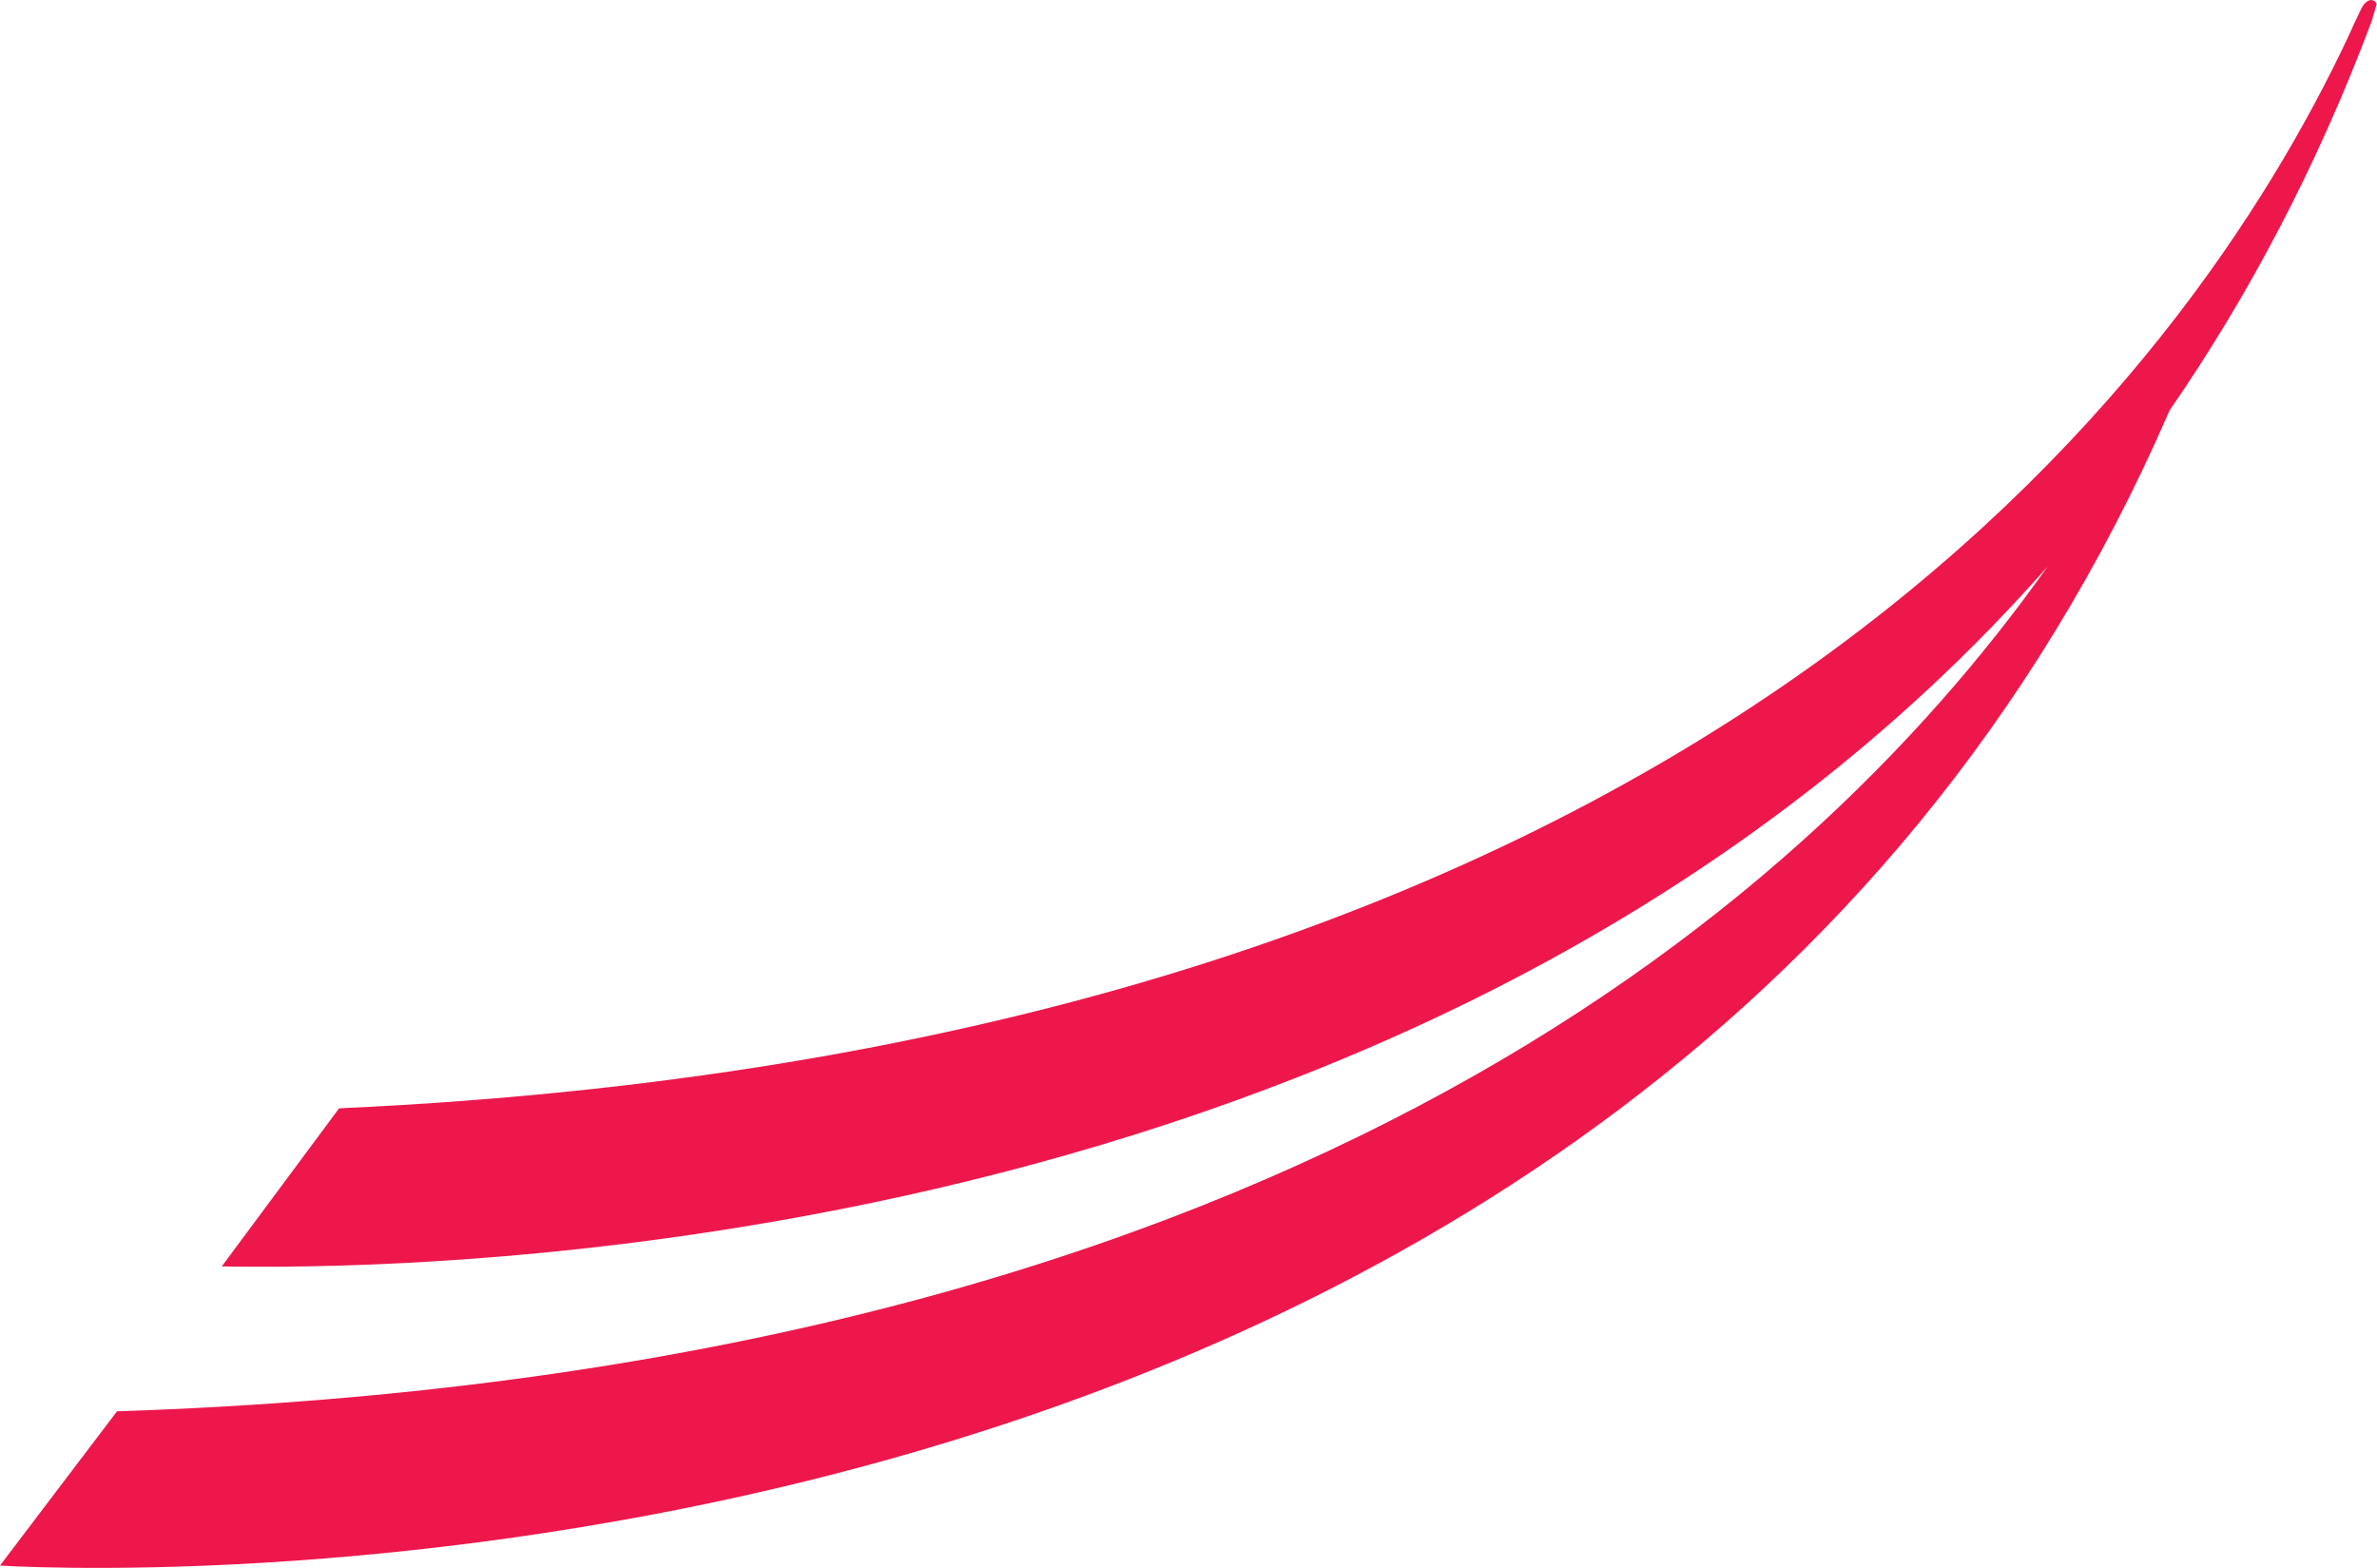 <svg version="1.2" xmlns="http://www.w3.org/2000/svg" viewBox="0 0 1552 1024" width="1552" height="1024">
	<title>OMAB_BIG</title>
	<style>
		.s0 { fill: #ed174c } 
	</style>
	<path class="s0" d="m76.4 921.4c746.7-24.4 1098.3-322.6 1260.5-551.5-390.2 443.1-1033.9 459.8-1192.1 456.9l76.6-103.2c897.7-40.8 1209.2-482.8 1311-697.9 0 0 9-19.8 10.4-21.9 4-5.6 7.8-4 9-1.3l-3.2 11.2c-35.8 95.3-80.6 179.8-132 254.2-358.1 825.4-1416.6 754.2-1416.6 754.2z"/>
</svg>